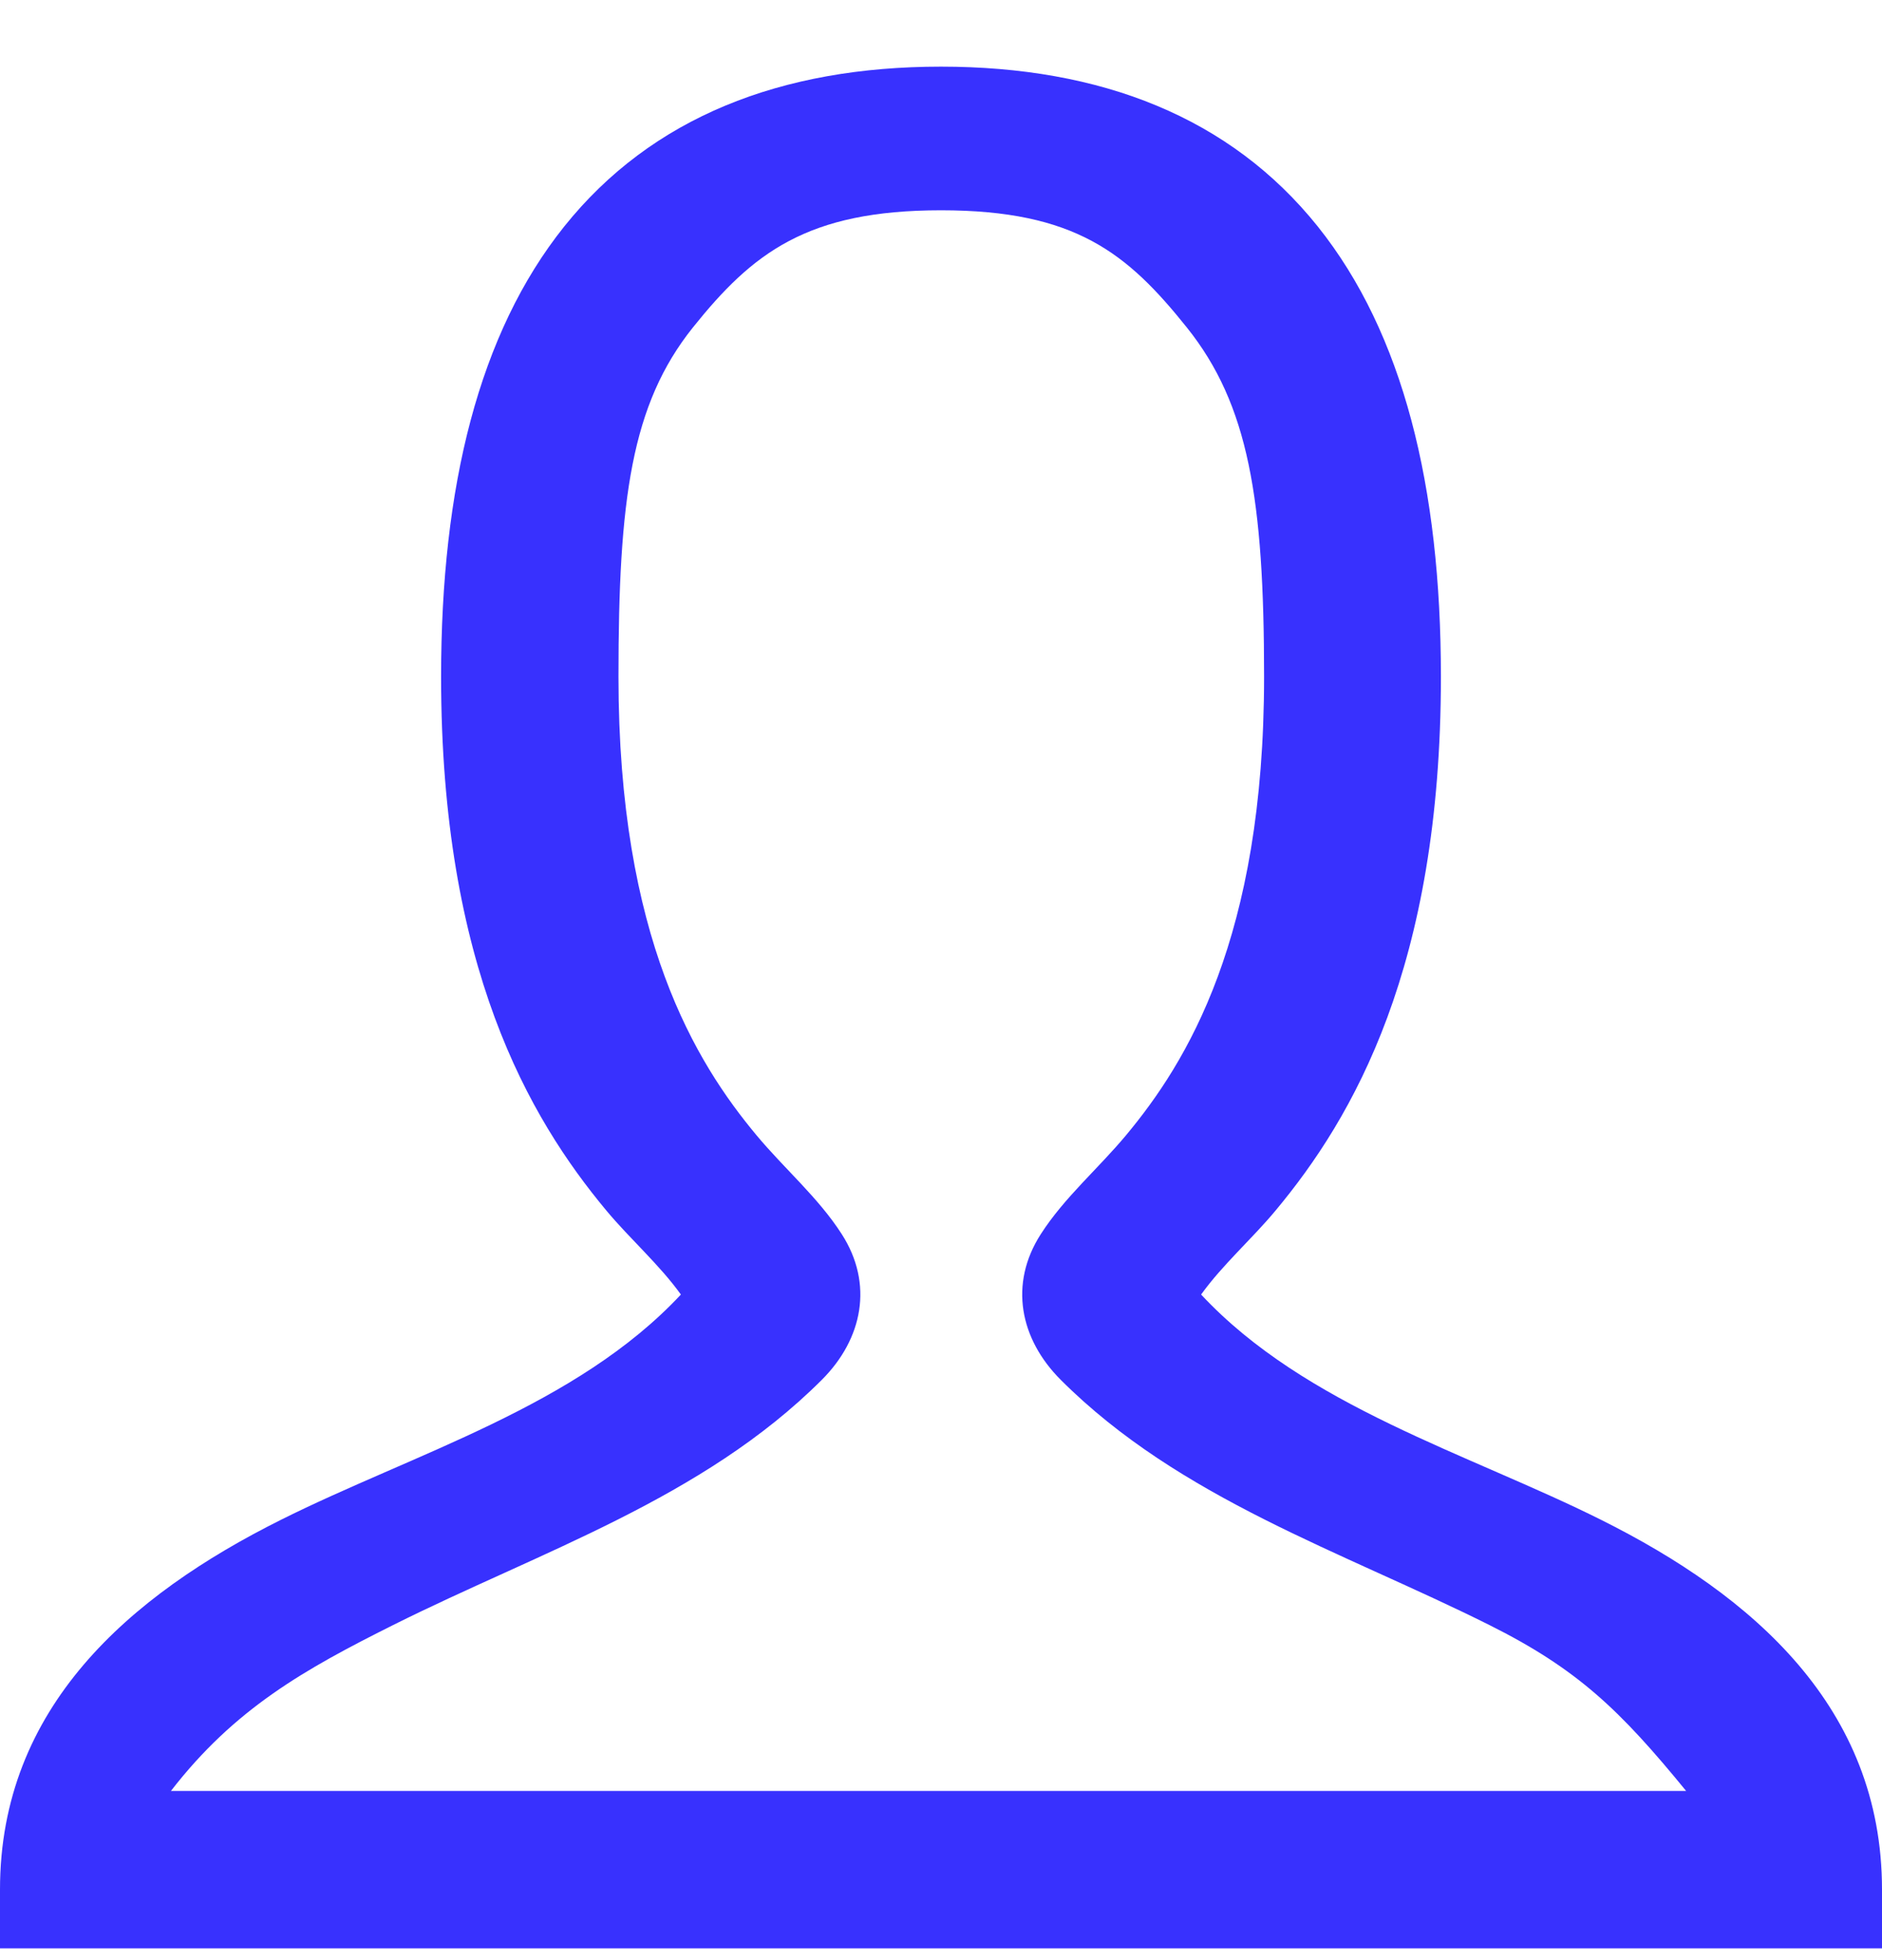 <?xml version="1.0" encoding="UTF-8"?> <svg xmlns="http://www.w3.org/2000/svg" width="24" height="25" viewBox="0 0 24 25" fill="none"> <path fill-rule="evenodd" clip-rule="evenodd" d="M12 0.85C9.959 0.85 8.31 1.496 7.195 2.889C6.106 4.251 5.625 6.207 5.625 8.631C5.625 12.329 6.746 14.255 7.732 15.439C8.036 15.804 8.406 16.126 8.683 16.511C7.349 17.939 5.281 18.535 3.579 19.386C1.65 20.35 0 21.776 0 24.1V24.85H24V24.1C24 21.776 22.35 20.35 20.421 19.386C18.719 18.535 16.65 17.939 15.317 16.511C15.594 16.126 15.964 15.804 16.267 15.439C17.254 14.255 18.375 12.329 18.375 8.631C18.375 6.207 17.894 4.251 16.805 2.889C15.69 1.496 14.041 0.85 12 0.85ZM7.887 8.631C7.887 6.367 8.05 5.161 8.835 4.178C9.596 3.228 10.29 2.682 12 2.682C13.71 2.682 14.376 3.228 15.136 4.178C15.922 5.161 16.12 6.367 16.12 8.631C16.12 11.964 15.131 13.553 14.36 14.479C14.007 14.903 13.572 15.274 13.273 15.74C12.864 16.376 13.006 17.078 13.527 17.599C15.046 19.117 17.116 19.788 18.995 20.727C20.12 21.29 20.659 21.811 21.502 22.842H2.18C2.993 21.79 3.887 21.29 5.012 20.727C6.89 19.788 8.962 19.116 10.48 17.599C11.001 17.078 11.143 16.376 10.734 15.74C10.435 15.274 10 14.903 9.647 14.479C8.876 13.553 7.887 11.964 7.887 8.631Z" fill="#3831FE"></path> </svg> 